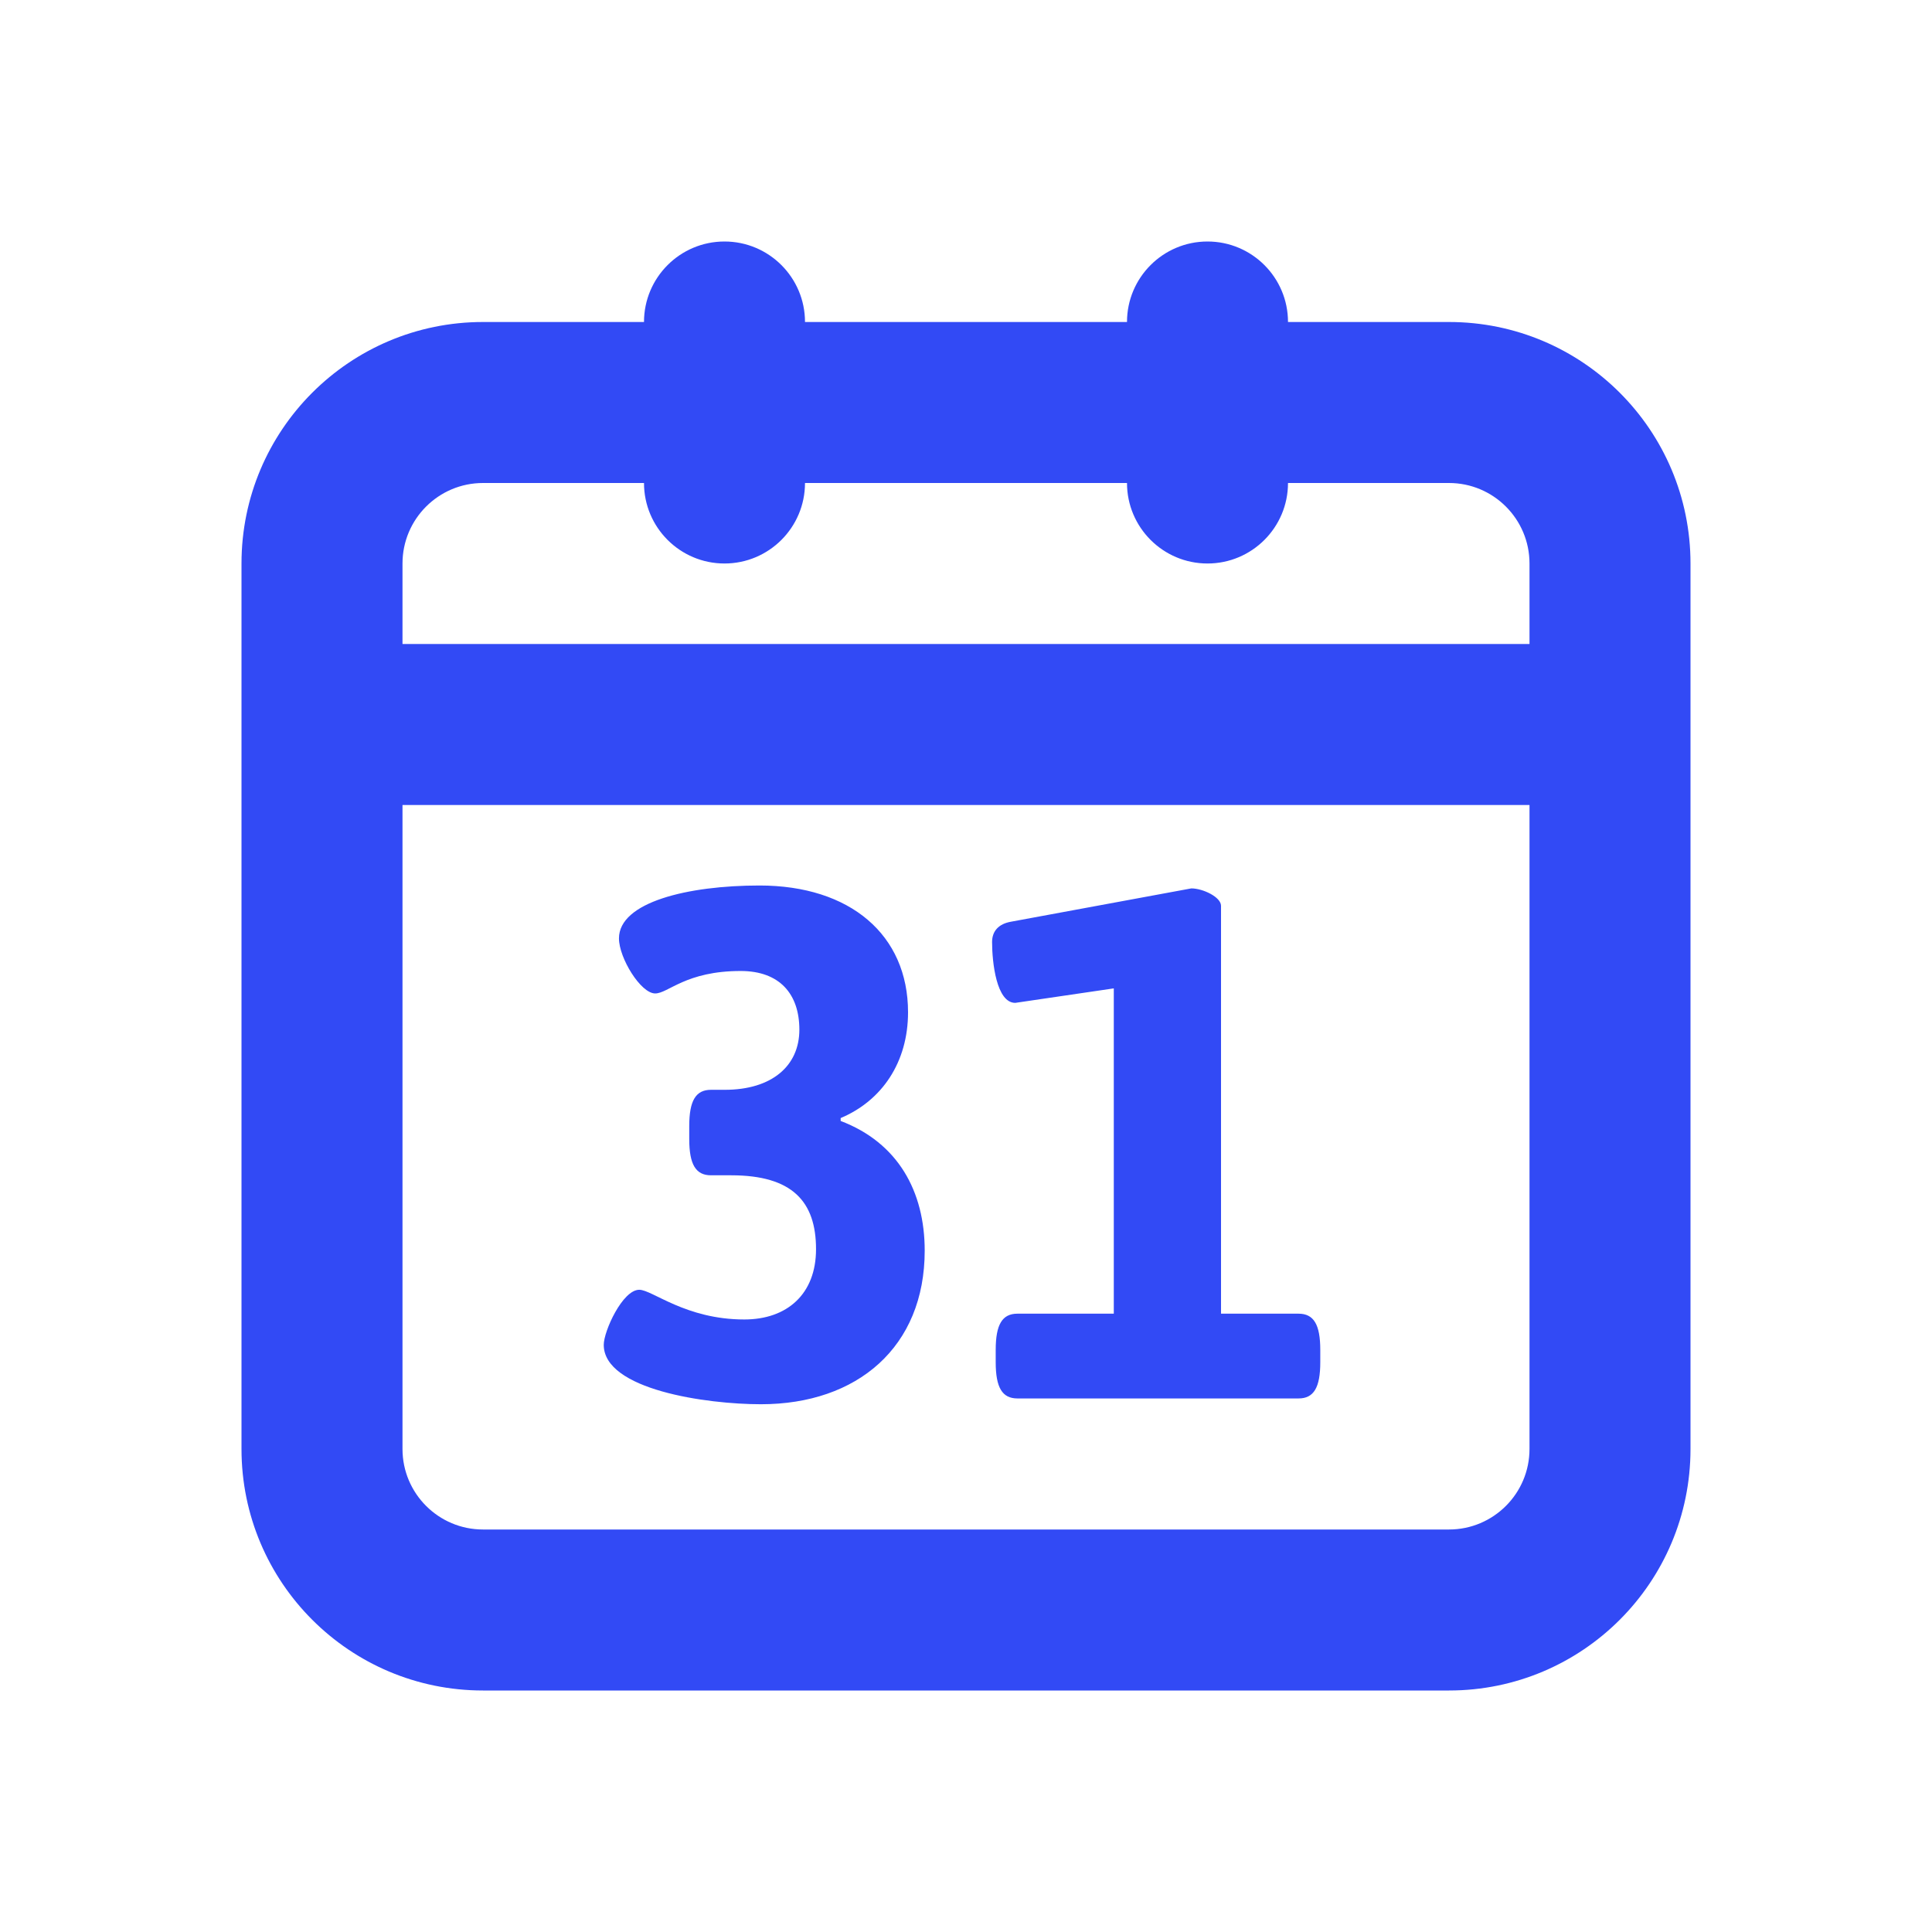 <svg width="24" height="24" viewBox="0 0 24 24" fill="none" xmlns="http://www.w3.org/2000/svg">
<path d="M15 3C15.552 3 16 3.448 16 4H18C19.657 4 21 5.343 21 7V18C21 19.657 19.657 21 18 21H6C4.343 21 3 19.657 3 18V7C3 5.343 4.343 4 6 4H8C8 3.448 8.448 3 9 3C9.552 3 10 3.448 10 4H14C14 3.448 14.448 3 15 3ZM19 10H5V18C5 18.552 5.448 19 6 19H18C18.552 19 19 18.552 19 18V10ZM9.435 11C10.56 11 11.28 11.612 11.28 12.575C11.28 13.196 10.956 13.673 10.443 13.889V13.925C11.154 14.195 11.487 14.798 11.487 15.536C11.487 16.733 10.65 17.444 9.453 17.444C8.778 17.444 7.5 17.264 7.5 16.706C7.5 16.535 7.734 16.022 7.941 16.022C8.103 16.022 8.517 16.391 9.246 16.391C9.777 16.391 10.137 16.076 10.137 15.518C10.137 14.924 9.84 14.6 9.084 14.6H8.832C8.643 14.6 8.562 14.465 8.562 14.15V13.988C8.562 13.673 8.643 13.538 8.832 13.538H9.003C9.588 13.538 9.93 13.241 9.93 12.791C9.93 12.35 9.687 12.062 9.201 12.062C8.517 12.062 8.301 12.341 8.139 12.341C7.959 12.341 7.689 11.9 7.689 11.657C7.689 11.207 8.544 11 9.435 11ZM14.799 11.036C14.943 11.036 15.168 11.144 15.168 11.252V16.319H16.131C16.32 16.319 16.401 16.454 16.401 16.769V16.922C16.401 17.237 16.32 17.372 16.131 17.372H12.639C12.45 17.372 12.369 17.237 12.369 16.922V16.769C12.369 16.454 12.45 16.319 12.639 16.319H13.836V12.278L12.612 12.458C12.378 12.458 12.324 11.954 12.324 11.702C12.324 11.567 12.405 11.477 12.558 11.45L14.799 11.036ZM8 6H6C5.448 6 5 6.448 5 7V8H19V7C19 6.448 18.552 6 18 6H16C16 6.552 15.552 7 15 7C14.448 7 14 6.552 14 6H10C10 6.552 9.552 7 9 7C8.448 7 8 6.552 8 6Z" fill="#324AF5"/>
</svg>
